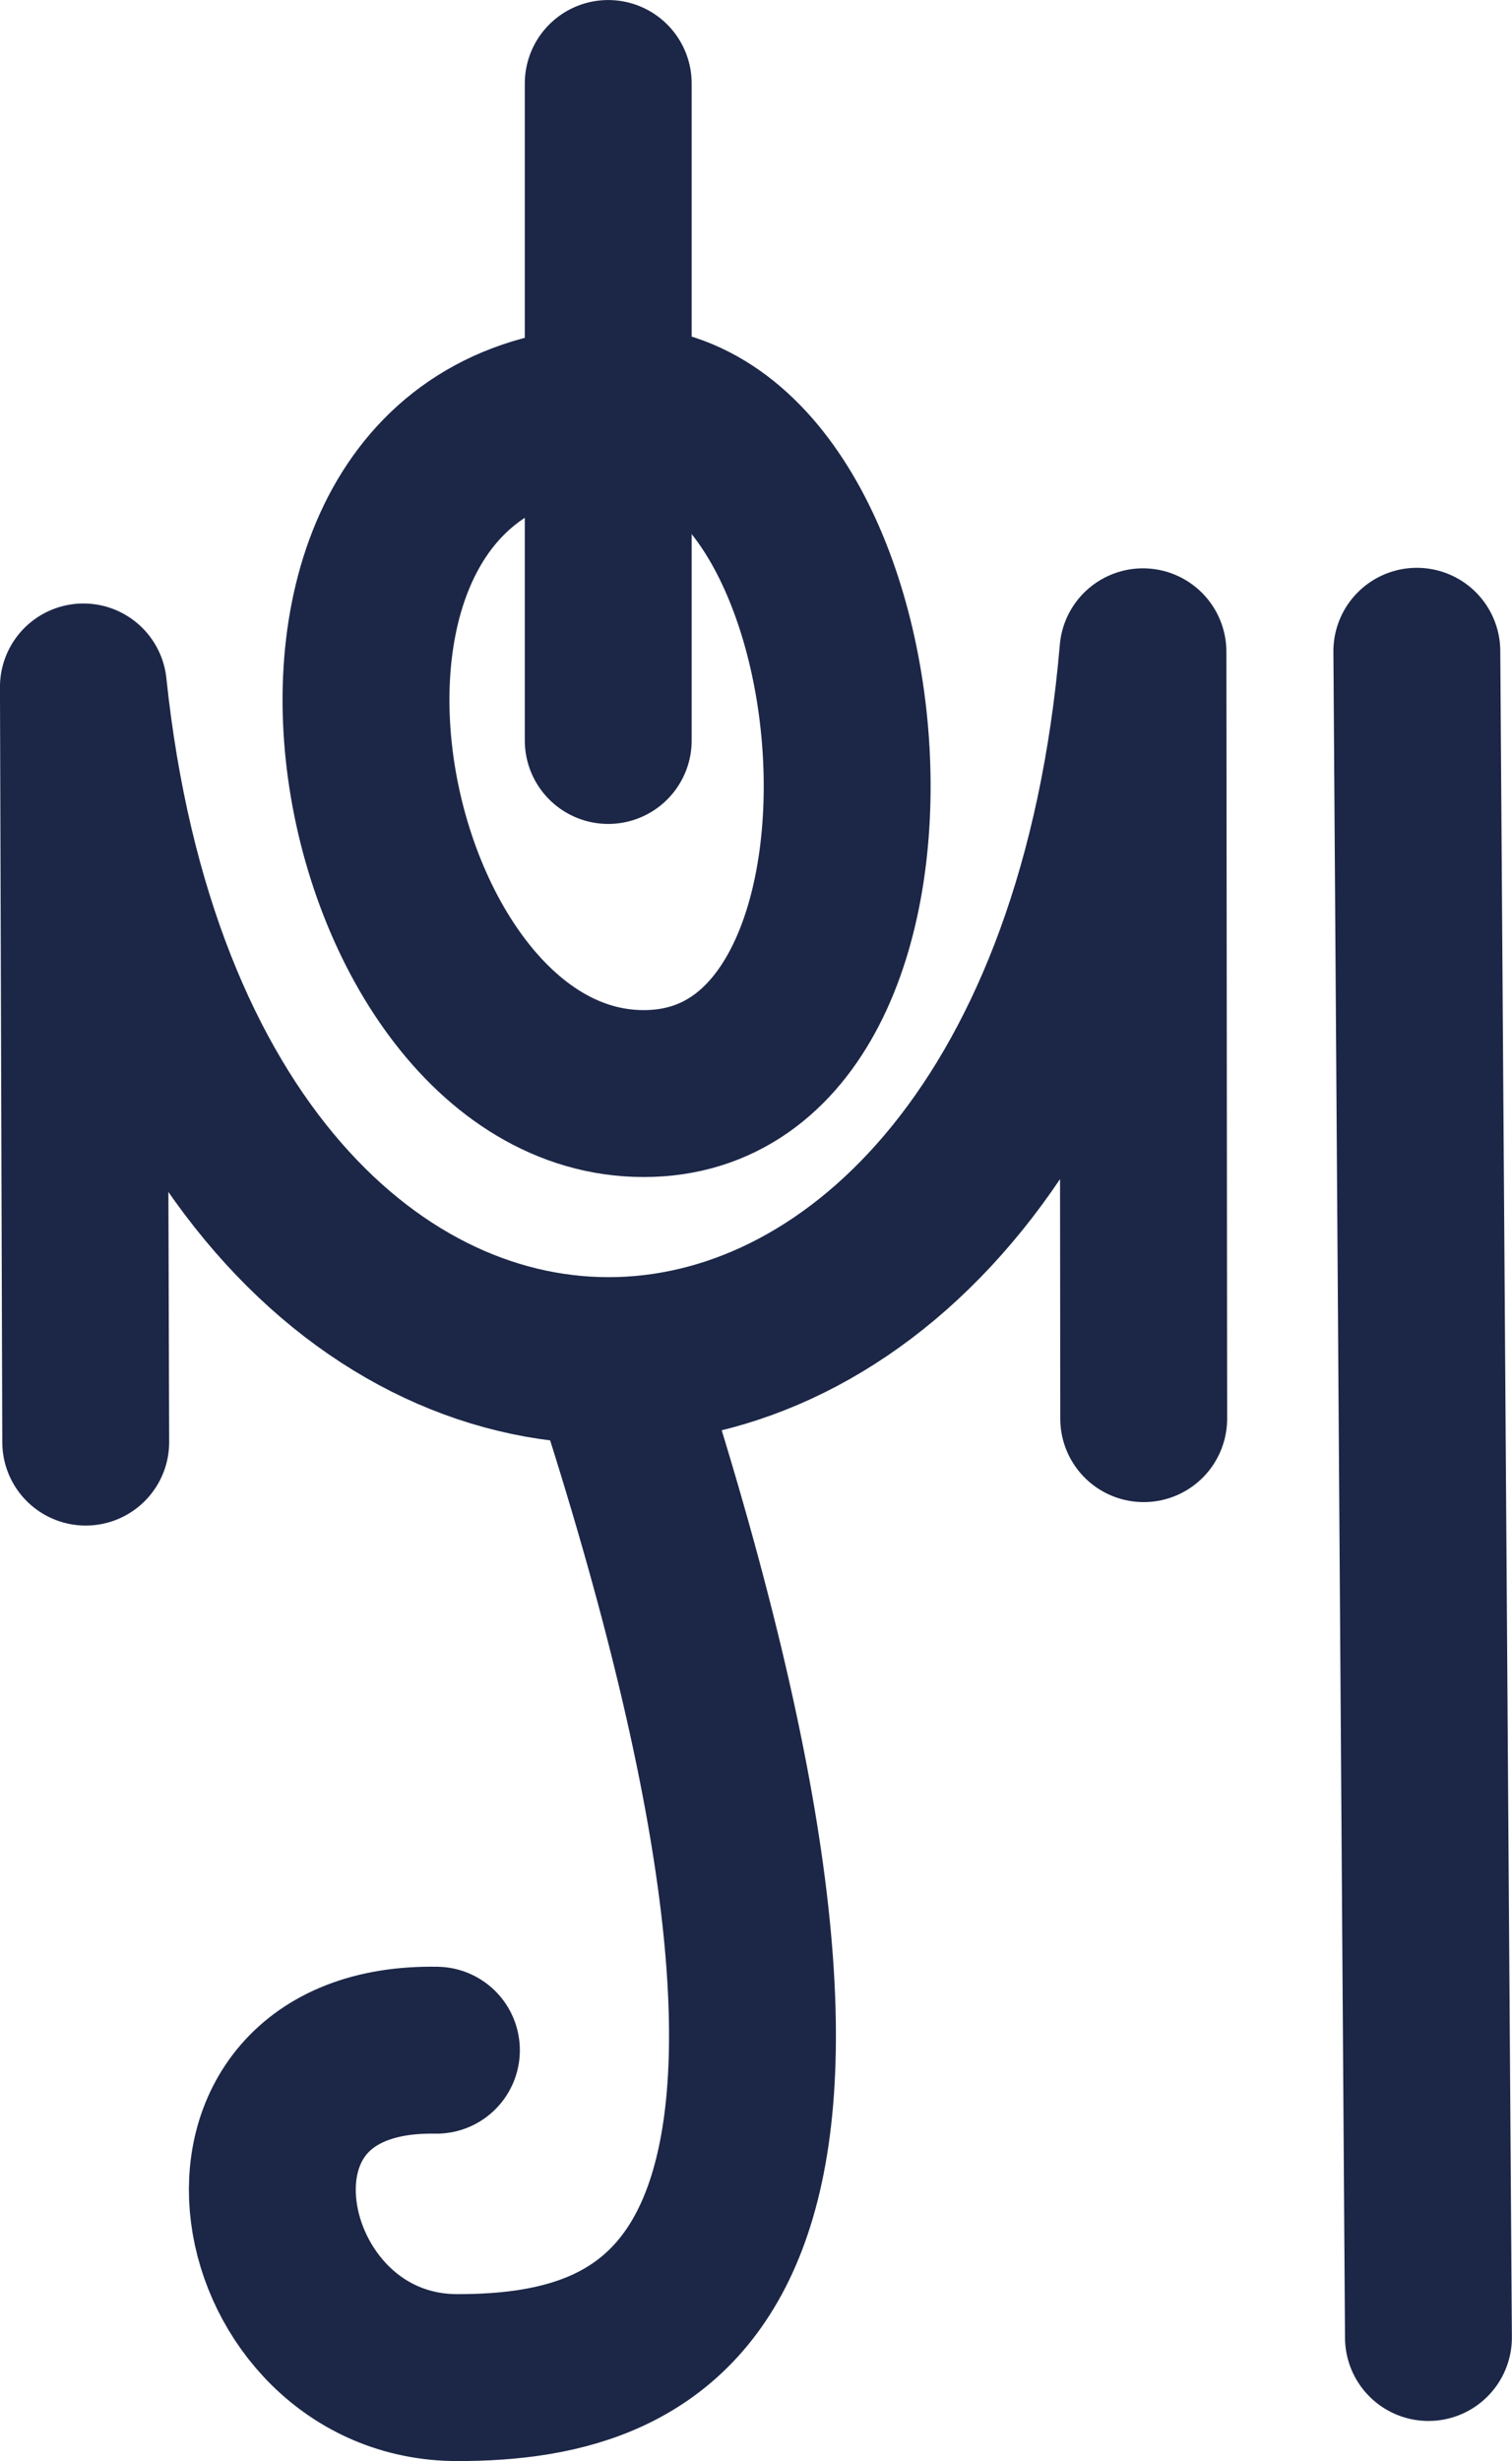 <?xml version="1.0" encoding="UTF-8" standalone="no"?>
<!-- Created with Inkscape (http://www.inkscape.org/) -->

<svg
   width="20.178mm"
   height="32.835mm"
   viewBox="0 0 20.178 32.835"
   version="1.1"
   id="svg5"
   xml:space="preserve"
   inkscape:export-filename="bitmap.png"
   inkscape:export-xdpi="96"
   inkscape:export-ydpi="96"
   inkscape:version="1.2.1 (9c6d41e, 2022-07-14)"
   sodipodi:docname="qwamaq.svg"
   xmlns:inkscape="http://www.inkscape.org/namespaces/inkscape"
   xmlns:sodipodi="http://sodipodi.sourceforge.net/DTD/sodipodi-0.dtd"
   xmlns="http://www.w3.org/2000/svg"
   xmlns:svg="http://www.w3.org/2000/svg"><sodipodi:namedview
     id="namedview7"
     pagecolor="#ffffff"
     bordercolor="#000000"
     borderopacity="0.25"
     inkscape:showpageshadow="2"
     inkscape:pageopacity="0.0"
     inkscape:pagecheckerboard="0"
     inkscape:deskcolor="#d1d1d1"
     inkscape:document-units="mm"
     showgrid="false"
     inkscape:zoom="0.079824958"
     inkscape:cx="-112.74669"
     inkscape:cy="7040.4046"
     inkscape:window-width="1470"
     inkscape:window-height="836"
     inkscape:window-x="0"
     inkscape:window-y="37"
     inkscape:window-maximized="0"
     inkscape:current-layer="layer1" /><defs
     id="defs2" /><g
     inkscape:label="Layer 1"
     inkscape:groupmode="layer"
     id="layer1"
     transform="translate(-1292.985,-1466.79)"><path
       style="fill:none;stroke:#1c2747;stroke-width:2.227;stroke-linecap:round;stroke-linejoin:round"
       d="m 1298.809,1494.143 c -3.371,-0.059 -2.509,4.368 0.28,4.368 2.79,0 5.952,-1.296 2.267,-12.943"
       id="path1213-5-3"
       sodipodi:nodetypes="csc" /><path
       style="fill:none;stroke:#1c2747;stroke-width:2.227;stroke-linecap:round;stroke-linejoin:round"
       d="m 1311.893,1475.479 0.155,22.497"
       id="path1215-6-2"
       sodipodi:nodetypes="cc" /><path
       style="fill:none;stroke:#1c2747;stroke-width:2.227;stroke-linecap:round;stroke-linejoin:round"
       d="m 1308.248,1485.717 -0.01,-10.231 c -1.061,12.401 -12.859,12.656 -14.14,0.469 l 0.031,10.075"
       id="path2736-6-4"
       sodipodi:nodetypes="cccc" /><path
       style="fill:none;stroke:#1c2747;stroke-width:2.227;stroke-linecap:round;stroke-linejoin:round"
       d="m 1301.278,1472.251 c -5.365,0 -3.726,9.129 0.298,9.129 4.024,0 3.279,-9.129 -0.298,-9.129 z"
       id="path2738-8-9" /><path
       style="fill:none;stroke:#1c2747;stroke-width:2.227;stroke-linecap:round;stroke-linejoin:round"
       d="m 1301.102,1476.669 v -8.765"
       id="path30995" /></g></svg>
